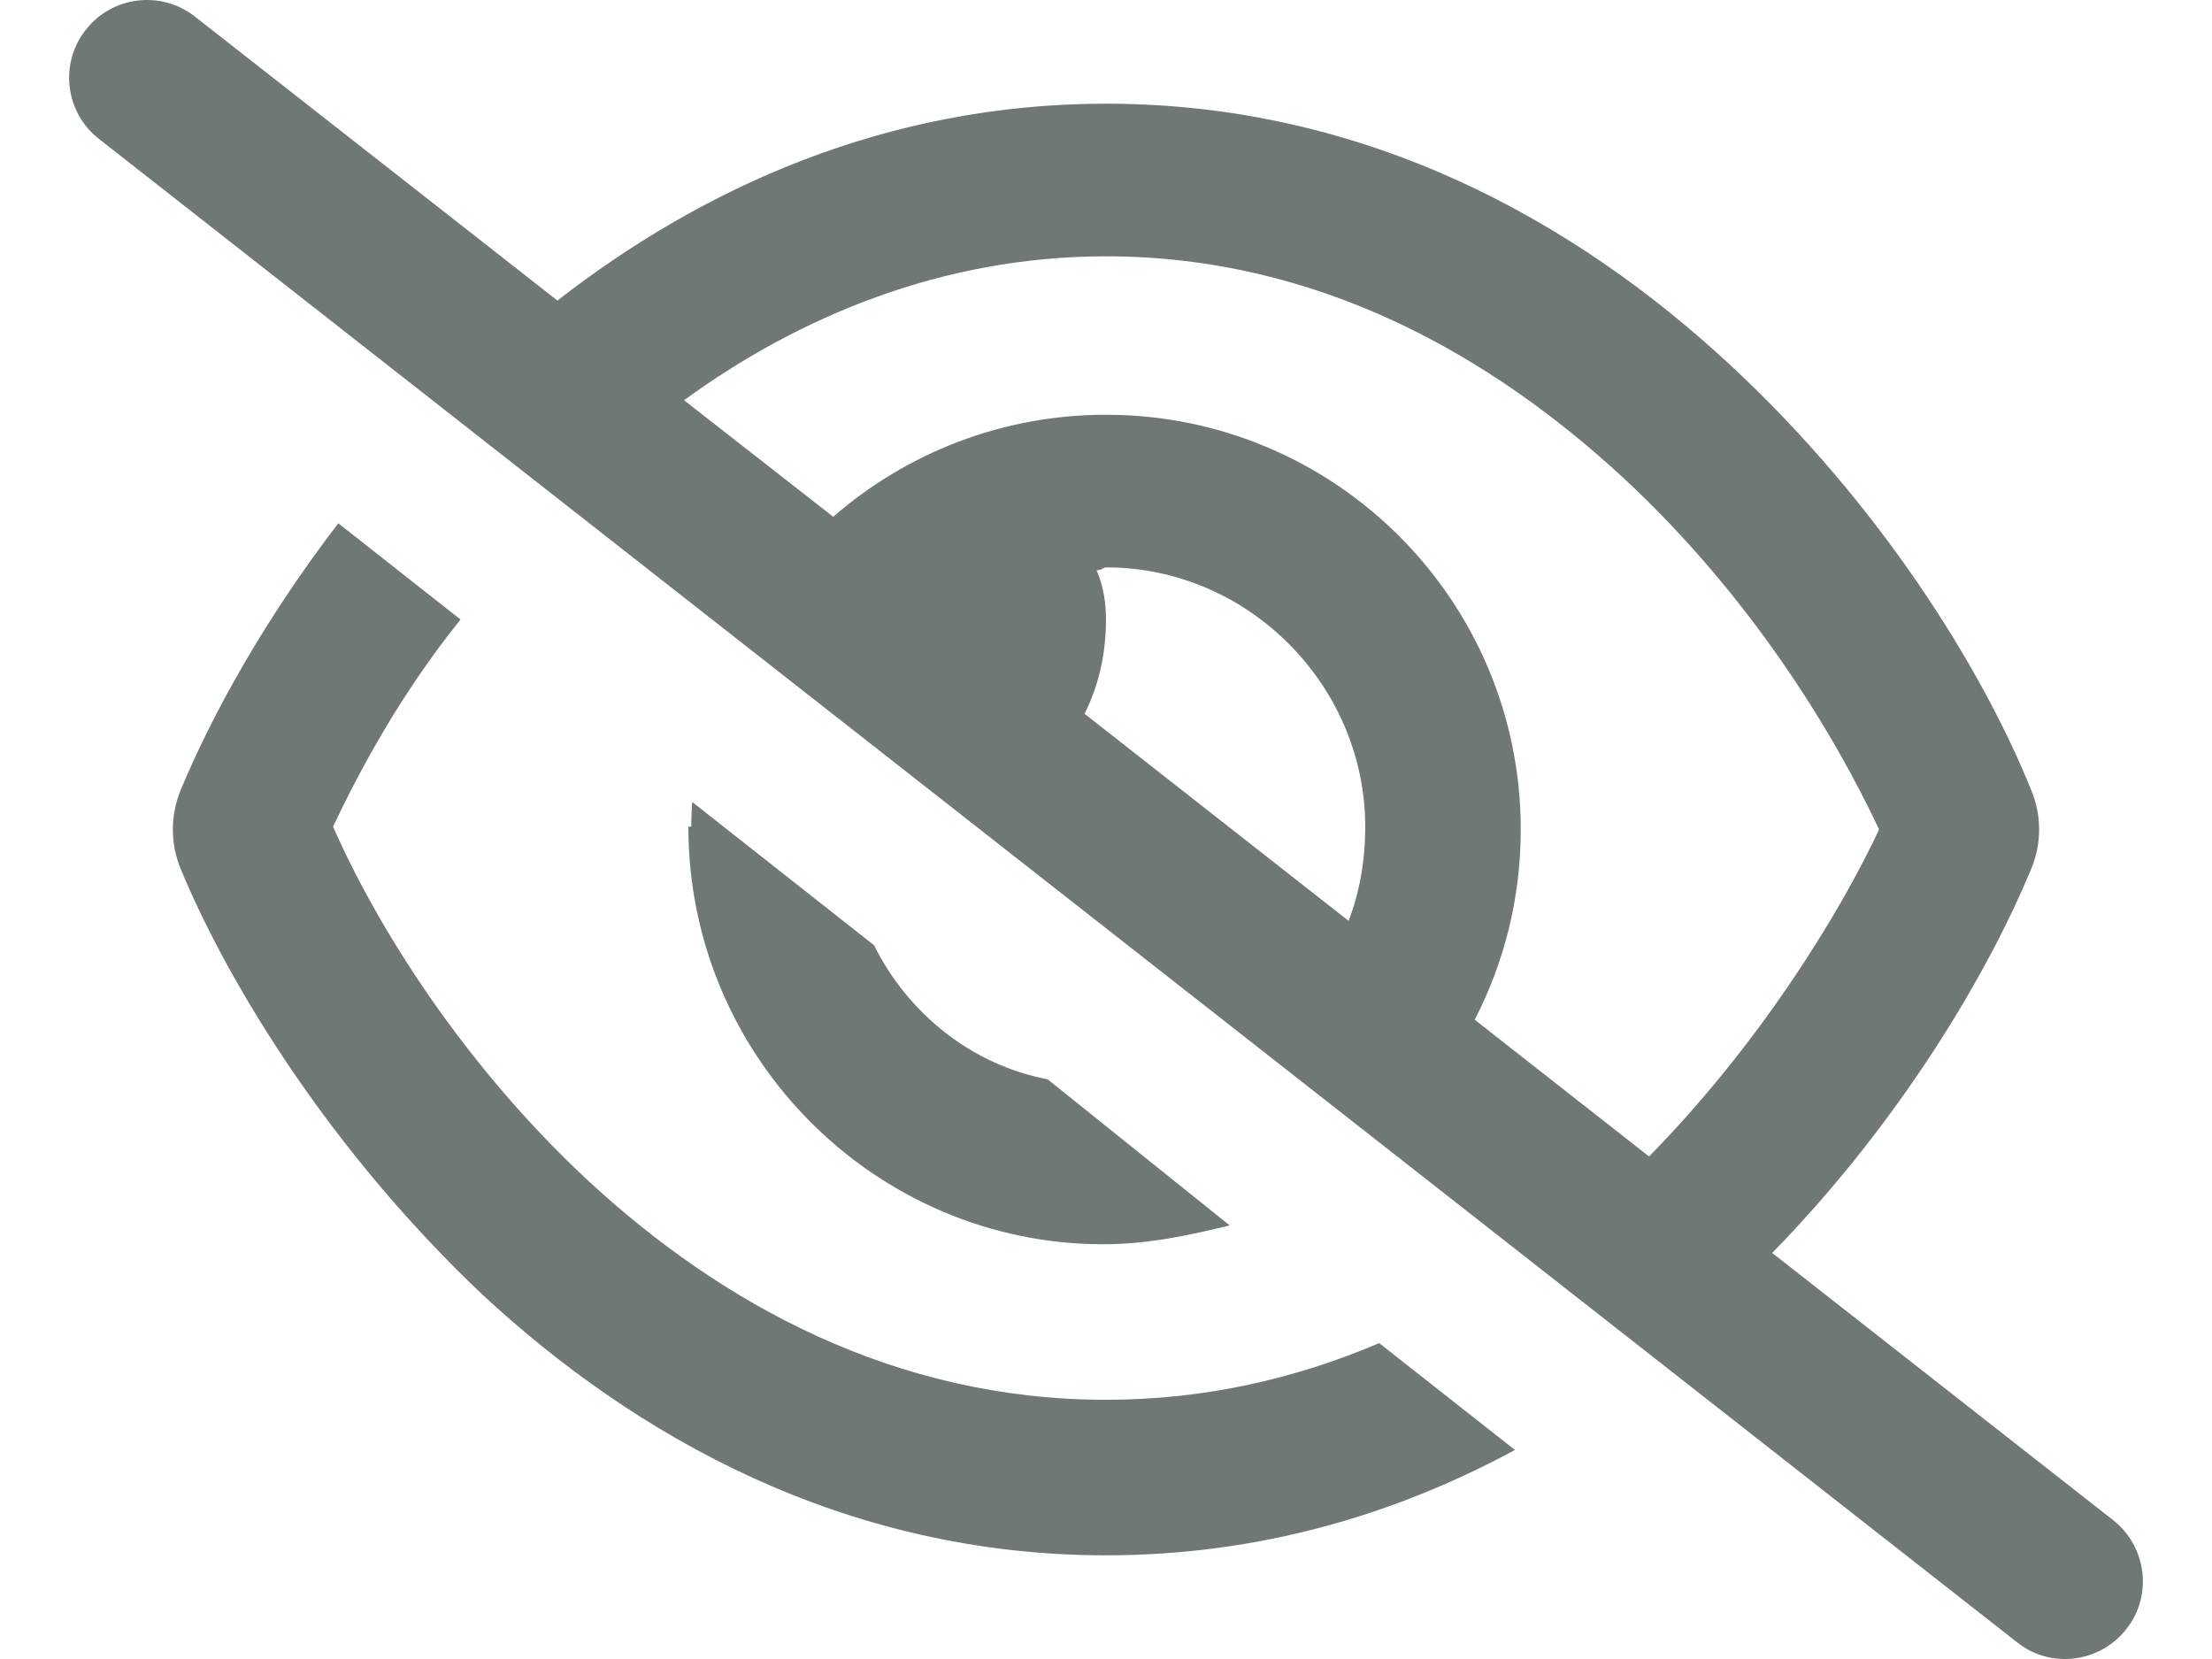 <svg width="16" height="12" viewBox="0 0 16 12" fill="none" xmlns="http://www.w3.org/2000/svg">
<path d="M4.032 2.174C5.07 1.366 6.402 0.75 8 0.75C9.894 0.75 11.41 1.613 12.514 2.639C13.611 3.656 14.345 4.854 14.691 5.712C14.769 5.897 14.769 6.103 14.691 6.288C14.377 7.045 13.747 8.112 12.819 9.063L15.284 10.995C15.528 11.187 15.573 11.541 15.38 11.784C15.188 12.028 14.834 12.073 14.591 11.88L0.716 1.005C0.471 0.814 0.428 0.46 0.62 0.216C0.811 -0.029 1.165 -0.072 1.41 0.12L4.032 2.174ZM4.948 2.895L6.027 3.738C6.554 3.279 7.245 3 8 3C9.657 3 11 4.343 11 6C11 6.497 10.88 6.963 10.667 7.376L11.928 8.365C12.713 7.566 13.294 6.635 13.592 6C13.252 5.276 12.65 4.301 11.748 3.462C10.784 2.569 9.528 1.854 8 1.854C6.816 1.854 5.776 2.291 4.948 2.895ZM9.755 6.661C9.833 6.455 9.875 6.232 9.875 5.979C9.875 4.964 9.036 4.104 8 4.104C7.984 4.104 7.97 4.125 7.932 4.125C7.984 4.245 8 4.371 8 4.479C8 4.739 7.944 4.964 7.845 5.163L9.755 6.661ZM9.976 9.715L10.958 10.488C10.107 10.948 9.12 11.25 8 11.25C6.106 11.25 4.59 10.387 3.486 9.361C2.39 8.323 1.656 7.125 1.308 6.288C1.231 6.103 1.231 5.897 1.308 5.712C1.531 5.175 1.913 4.481 2.447 3.785L3.331 4.481C2.893 5.027 2.604 5.569 2.409 5.979C2.727 6.703 3.35 7.699 4.252 8.538C5.216 9.431 6.472 10.125 8 10.125C8.72 10.125 9.378 9.97 9.976 9.715ZM5 5.979C5 5.932 5.002 5.866 5.007 5.801L6.322 6.837C6.568 7.331 7.027 7.702 7.578 7.807L8.895 8.864C8.612 8.932 8.312 9 7.979 9C6.343 9 4.979 7.657 4.979 5.979H5Z" fill="#00100E" fill-opacity="0.56"/>
</svg>
